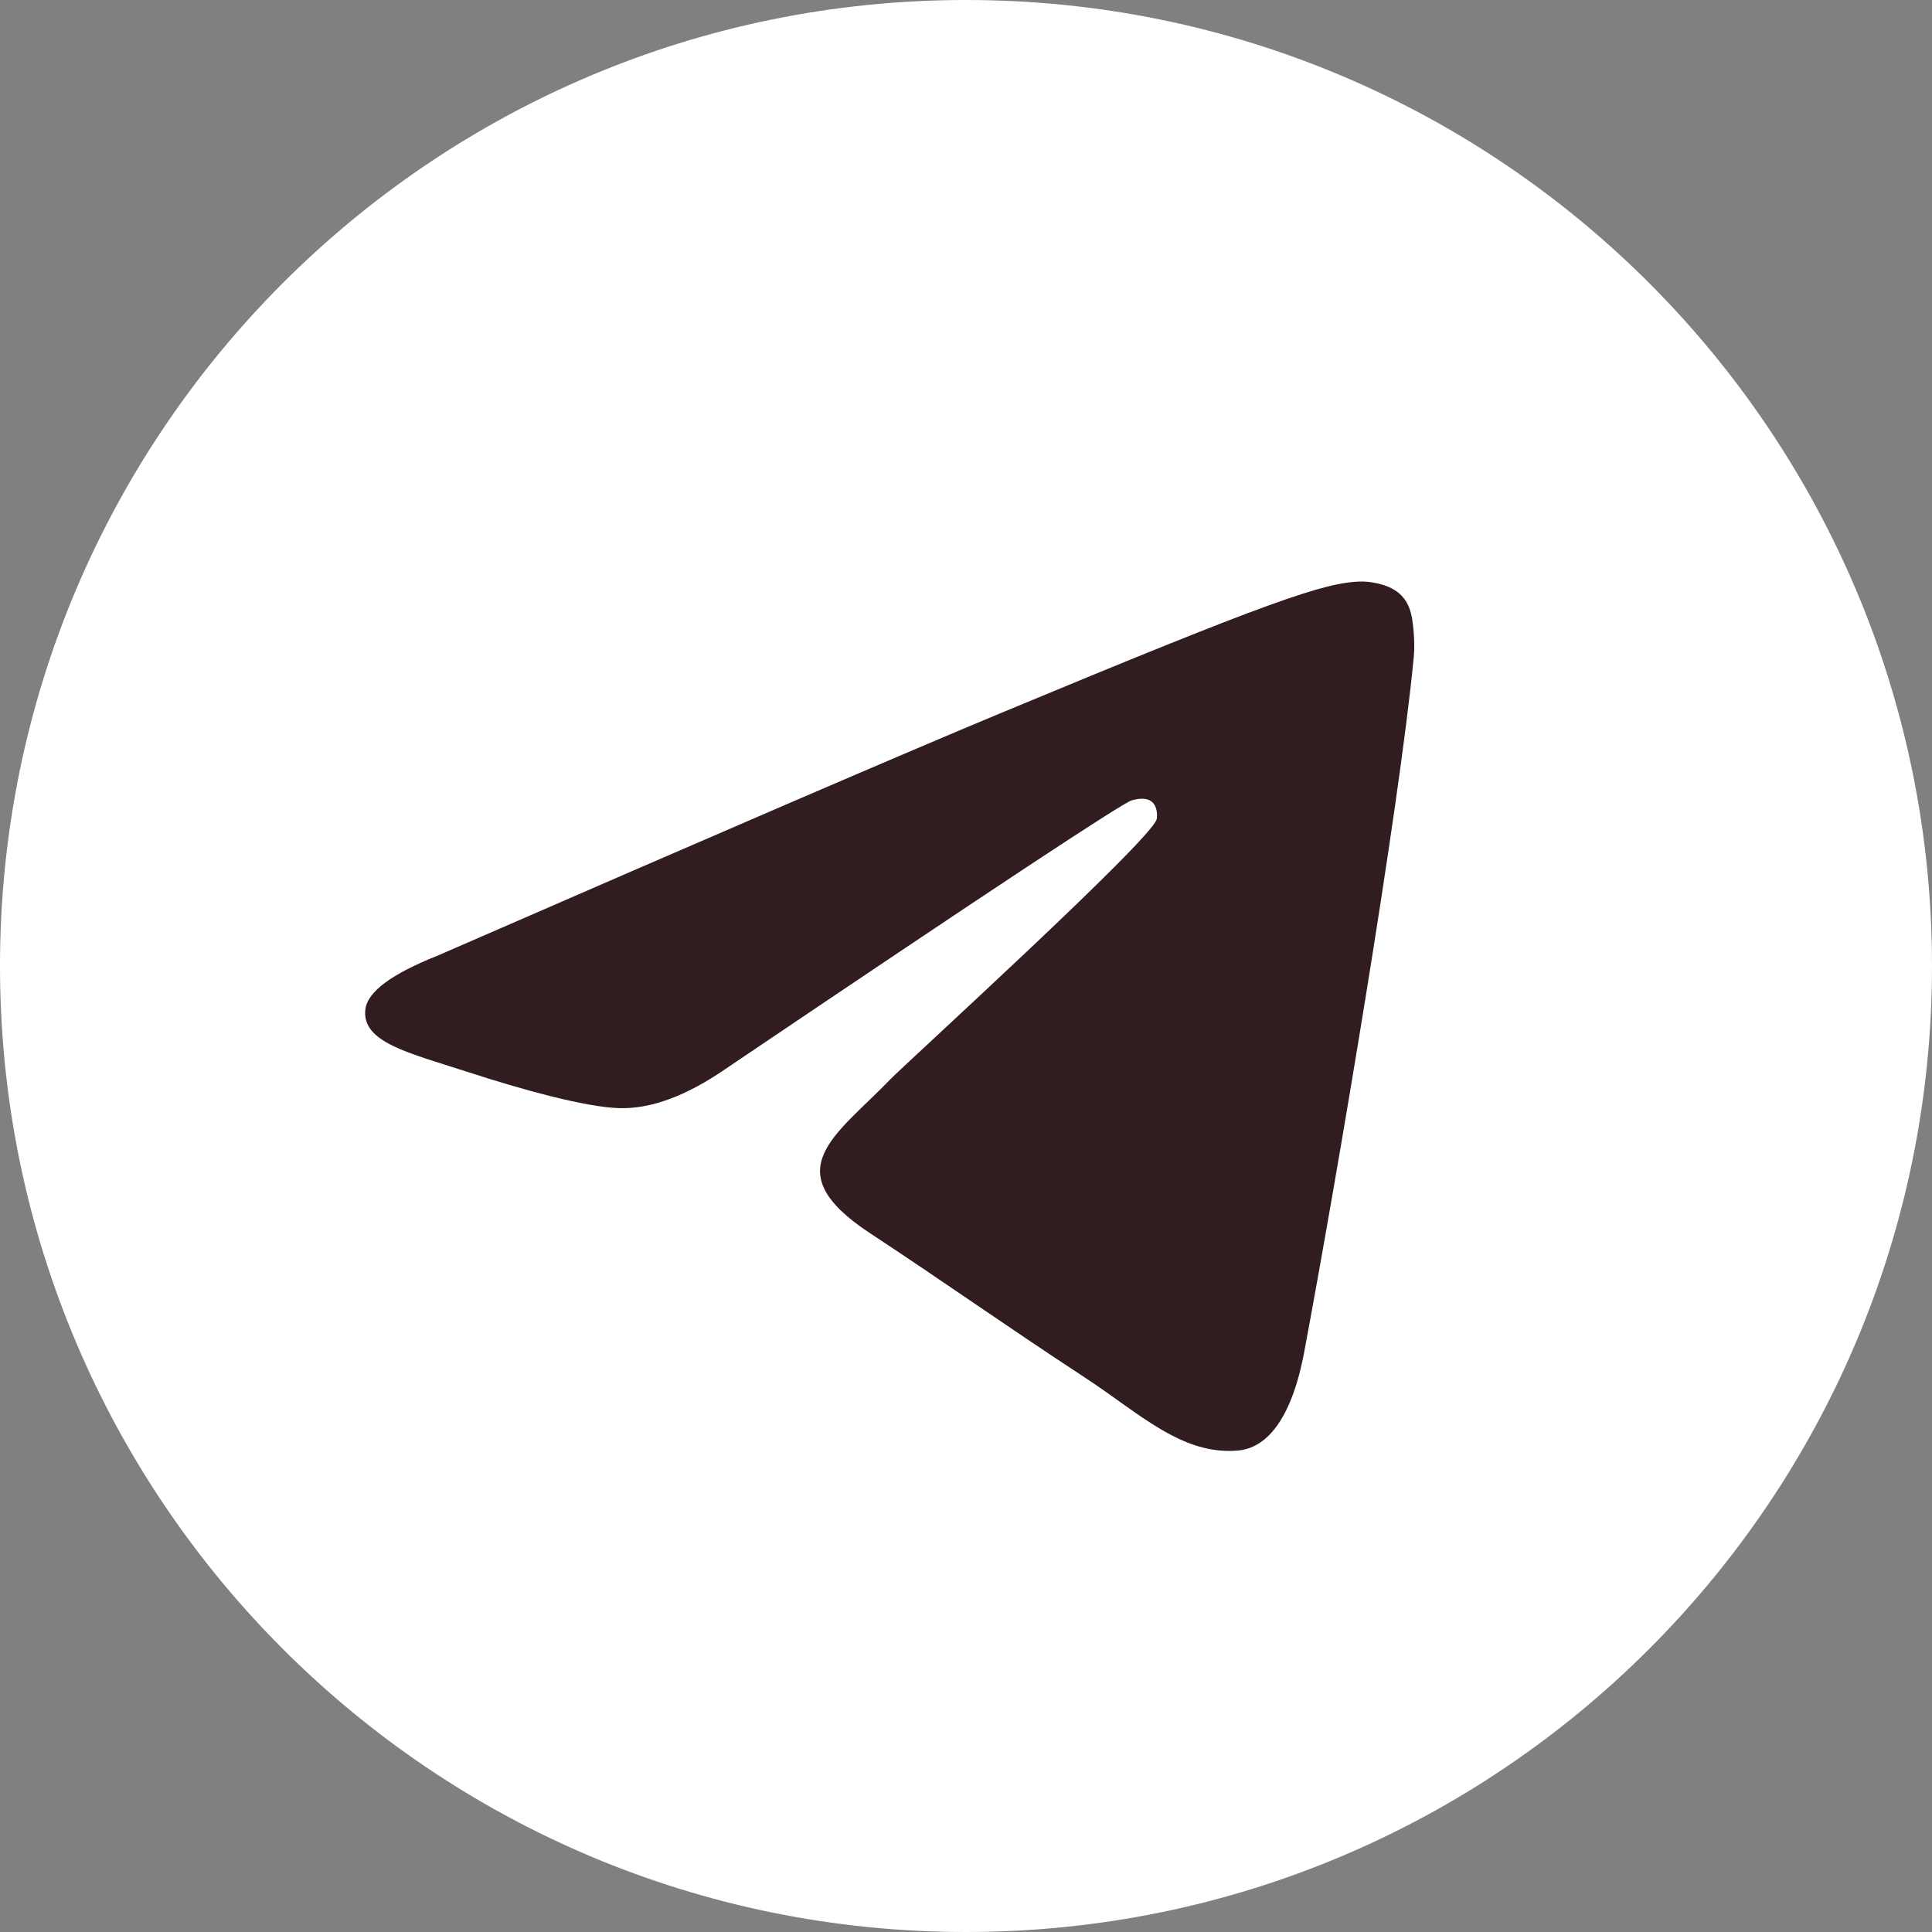 <svg width="63" height="63" viewBox="0 0 63 63" fill="none" xmlns="http://www.w3.org/2000/svg">
<rect x="0" y="0" width="63" height="63" fill="#808080" stroke="none"/>
<g clip-path="url(#clip0_830_5148)">
<path d="M31.5 63C48.897 63 63 48.897 63 31.5C63 14.103 48.897 0 31.5 0C14.103 0 0 14.103 0 31.5C0 48.897 14.103 63 31.5 63Z" fill="white"/>
<path fill-rule="evenodd" clip-rule="evenodd" d="M14.259 31.167C23.442 27.166 29.565 24.529 32.629 23.255C41.377 19.616 43.195 18.984 44.379 18.963C44.64 18.959 45.223 19.023 45.6 19.329C45.919 19.588 46.006 19.937 46.048 20.182C46.09 20.428 46.143 20.986 46.101 21.422C45.627 26.403 43.576 38.491 42.532 44.069C42.091 46.43 41.221 47.221 40.38 47.299C38.55 47.467 37.161 46.09 35.389 44.928C32.617 43.111 31.051 41.98 28.36 40.206C25.25 38.157 27.266 37.031 29.038 35.19C29.502 34.708 37.562 27.377 37.718 26.712C37.737 26.629 37.755 26.319 37.571 26.155C37.387 25.991 37.115 26.047 36.919 26.092C36.641 26.155 32.212 29.082 23.632 34.874C22.375 35.737 21.236 36.158 20.216 36.136C19.091 36.111 16.928 35.5 15.319 34.977C13.347 34.336 11.779 33.997 11.915 32.908C11.987 32.34 12.768 31.76 14.259 31.167Z" fill="#311C1F"/>
</g>
<defs>
<clipPath id="clip0_830_5148">
<rect width="63" height="63" fill="white"/>
</clipPath>
</defs>
</svg>
